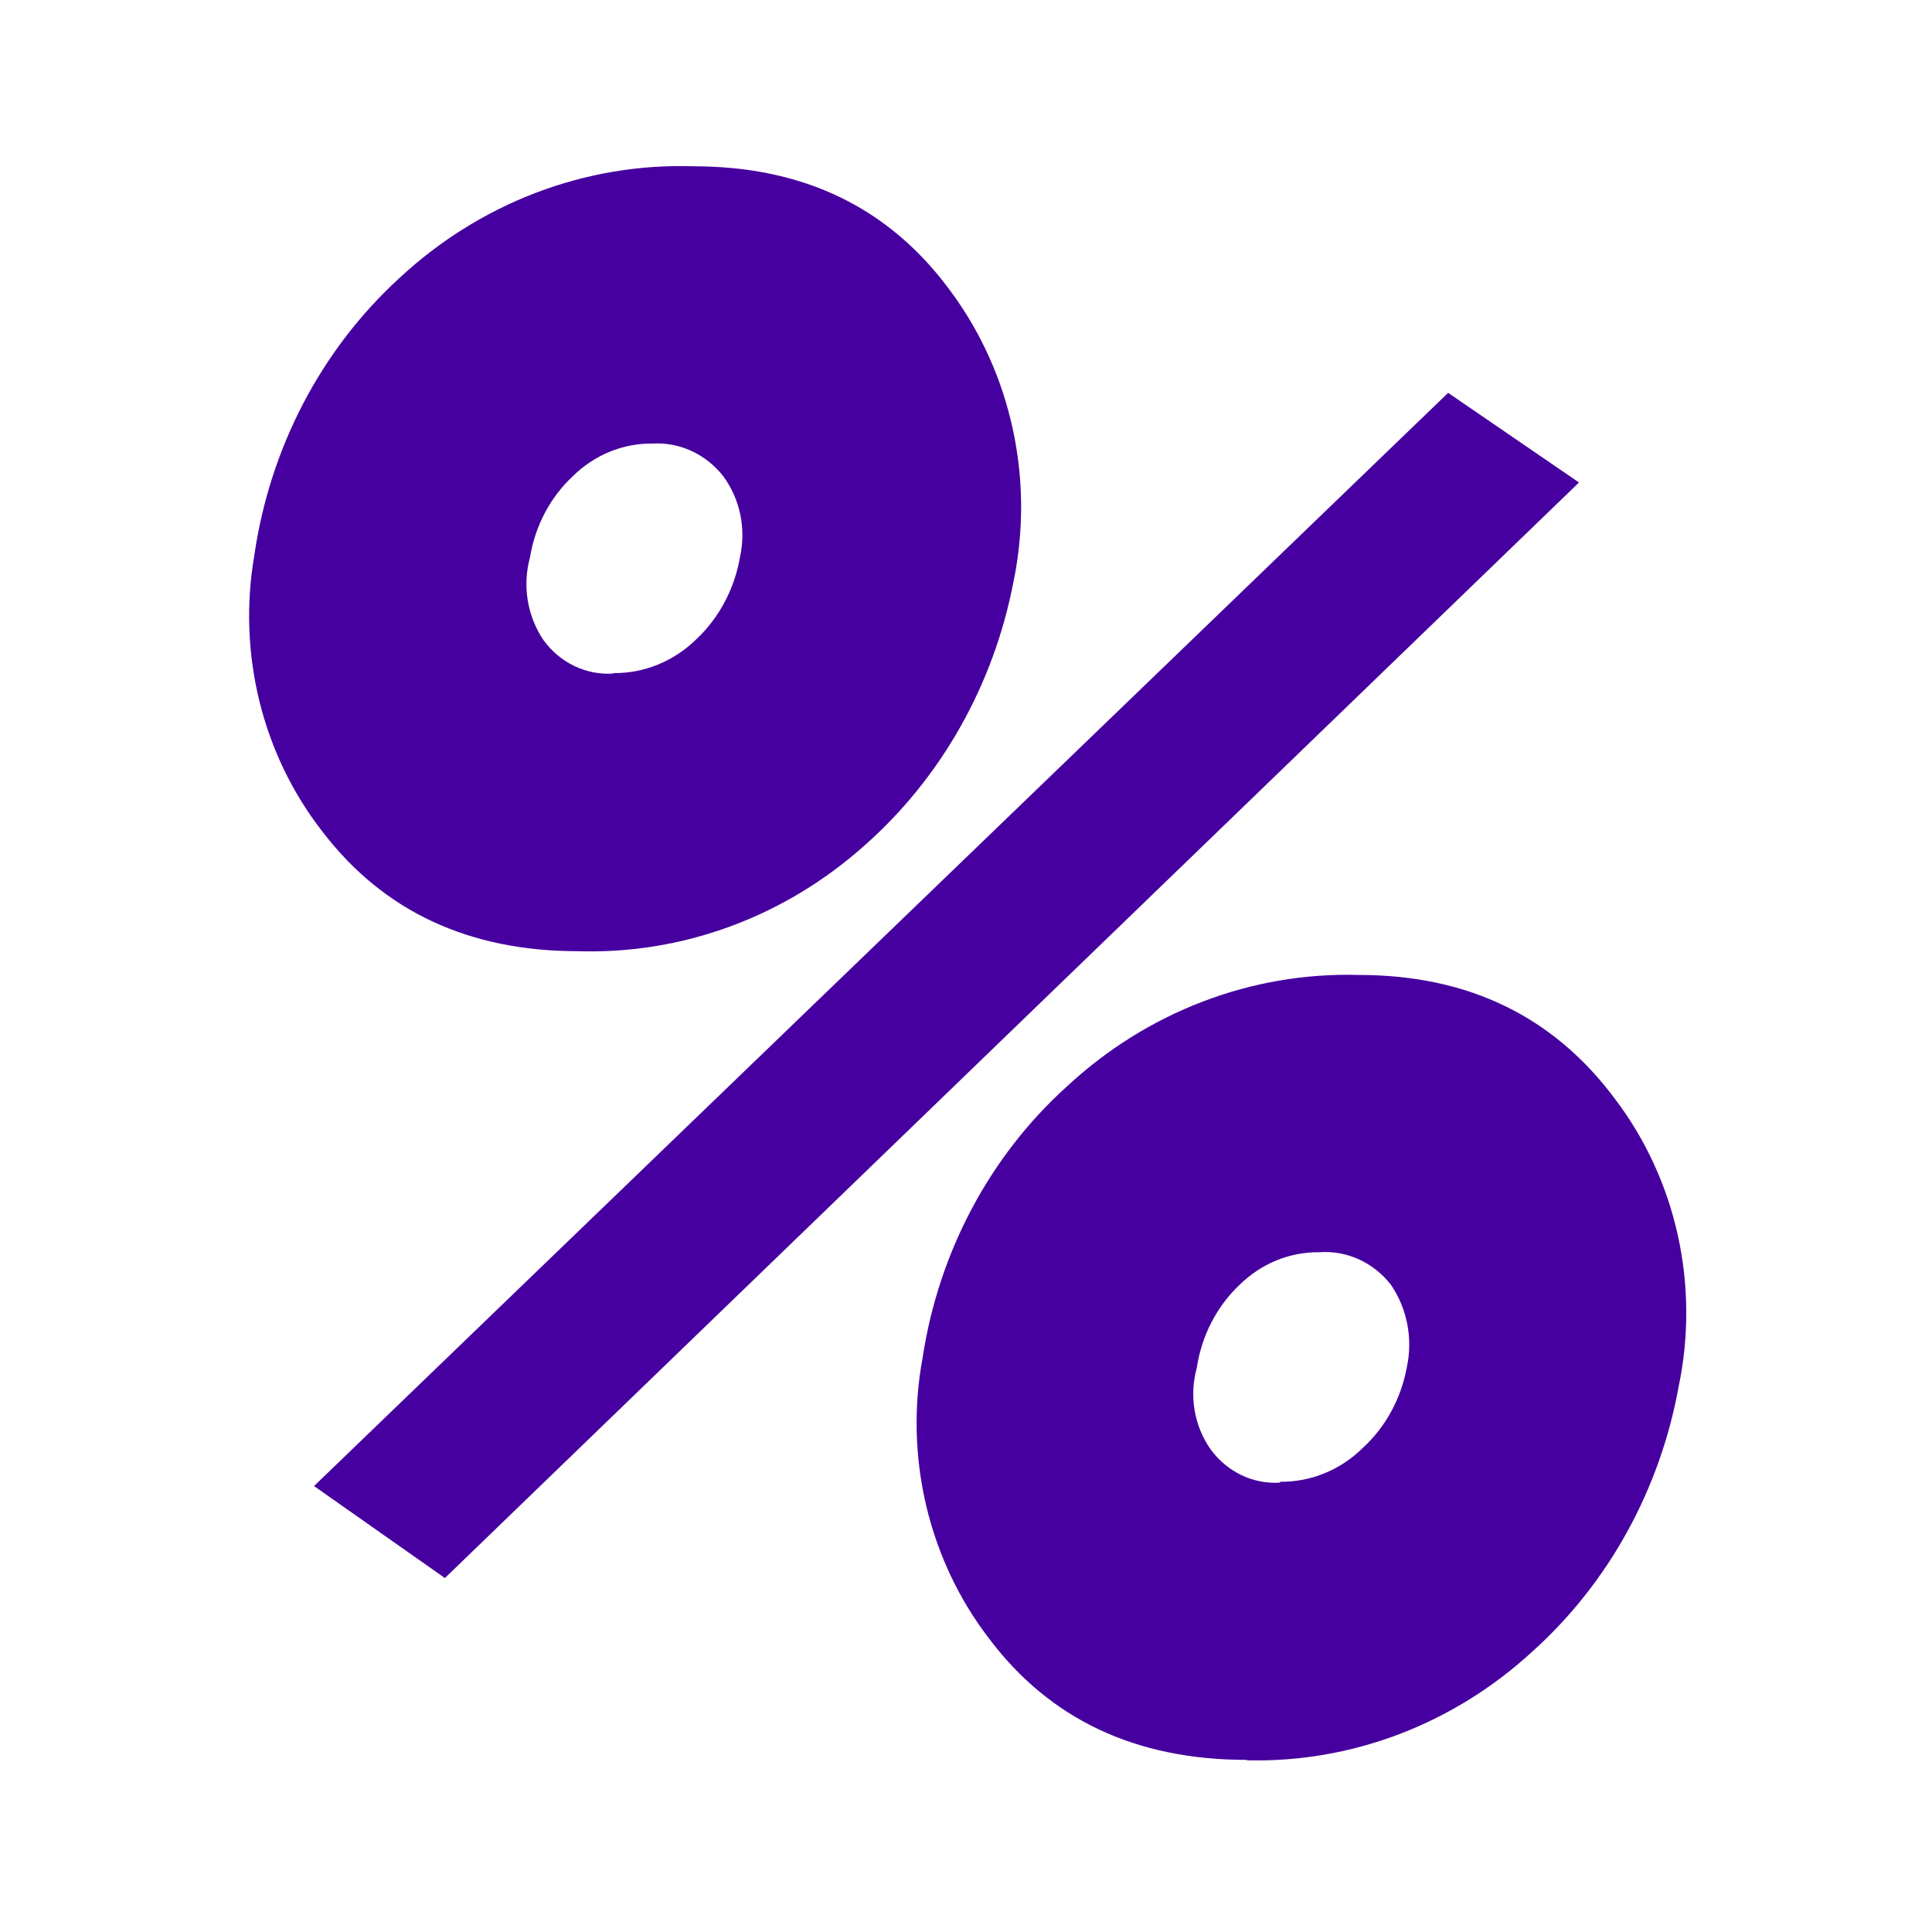 <svg width="349" height="349" viewBox="0 0 349 349" fill="none" xmlns="http://www.w3.org/2000/svg">
<path d="M104.449 171.829C84.7 171.829 69.32 164.654 58.307 150.303C52.918 143.422 49.02 135.387 46.883 126.757C44.747 118.127 44.424 109.11 45.937 100.335C48.74 80.959 57.974 63.255 71.999 50.367C86.647 36.672 105.718 29.398 125.299 30.039C145.292 30.039 160.795 37.601 171.808 52.724C177.212 60.052 181.022 68.54 182.97 77.588C184.917 86.636 184.953 96.023 183.077 105.088C179.507 123.687 170.047 140.46 156.244 152.661C141.828 165.58 123.372 172.41 104.449 171.829ZM56.729 268.442L261.594 70.965L285.234 87.157L80.369 285.06L56.729 268.442ZM110.763 121.59C116.326 121.66 121.702 119.474 125.776 115.484C129.908 111.604 132.686 106.38 133.668 100.644C134.232 98.127 134.254 95.509 133.734 92.981C133.213 90.454 132.162 88.081 130.658 86.036C129.118 84.065 127.16 82.503 124.941 81.475C122.722 80.448 120.304 79.985 117.884 80.124C112.53 80.06 107.361 82.179 103.458 86.036C99.389 89.844 96.671 94.996 95.749 100.644C95.049 103.182 94.907 105.854 95.334 108.459C95.76 111.063 96.743 113.532 98.209 115.677C99.683 117.692 101.606 119.293 103.809 120.338C106.012 121.383 108.426 121.84 110.836 121.667L110.763 121.59ZM225.217 317.908C205.175 317.908 189.66 310.604 178.672 295.996C173.266 288.971 169.39 280.783 167.316 272.009C165.242 263.235 165.021 254.09 166.668 245.216C169.579 226.162 178.813 208.813 192.731 196.253C207.251 182.766 226.086 175.572 245.443 176.118C265.241 176.118 280.695 183.616 291.805 198.61C297.247 205.797 301.099 214.171 303.08 223.122C305.061 232.073 305.122 241.377 303.258 250.356C299.888 269.063 290.551 285.997 276.791 298.354C262.558 311.443 244.185 318.447 225.29 317.986L225.217 317.908ZM231.2 267.669C236.772 267.746 242.154 265.543 246.214 261.525C250.286 257.77 253.061 252.701 254.106 247.11C254.676 244.543 254.719 241.877 254.232 239.291C253.744 236.705 252.738 234.259 251.279 232.116C249.727 230.11 247.74 228.525 245.485 227.496C243.23 226.467 240.774 226.024 238.322 226.203C232.969 226.14 227.799 228.258 223.896 232.116C219.766 236.033 217.044 241.328 216.187 247.11C215.502 249.586 215.368 252.195 215.795 254.735C216.221 257.275 217.197 259.678 218.647 261.757C220.113 263.786 222.033 265.402 224.236 266.46C226.439 267.519 228.857 267.987 231.274 267.824L231.2 267.669Z" fill="#46009F" fill-opacity="1"/>
</svg>
